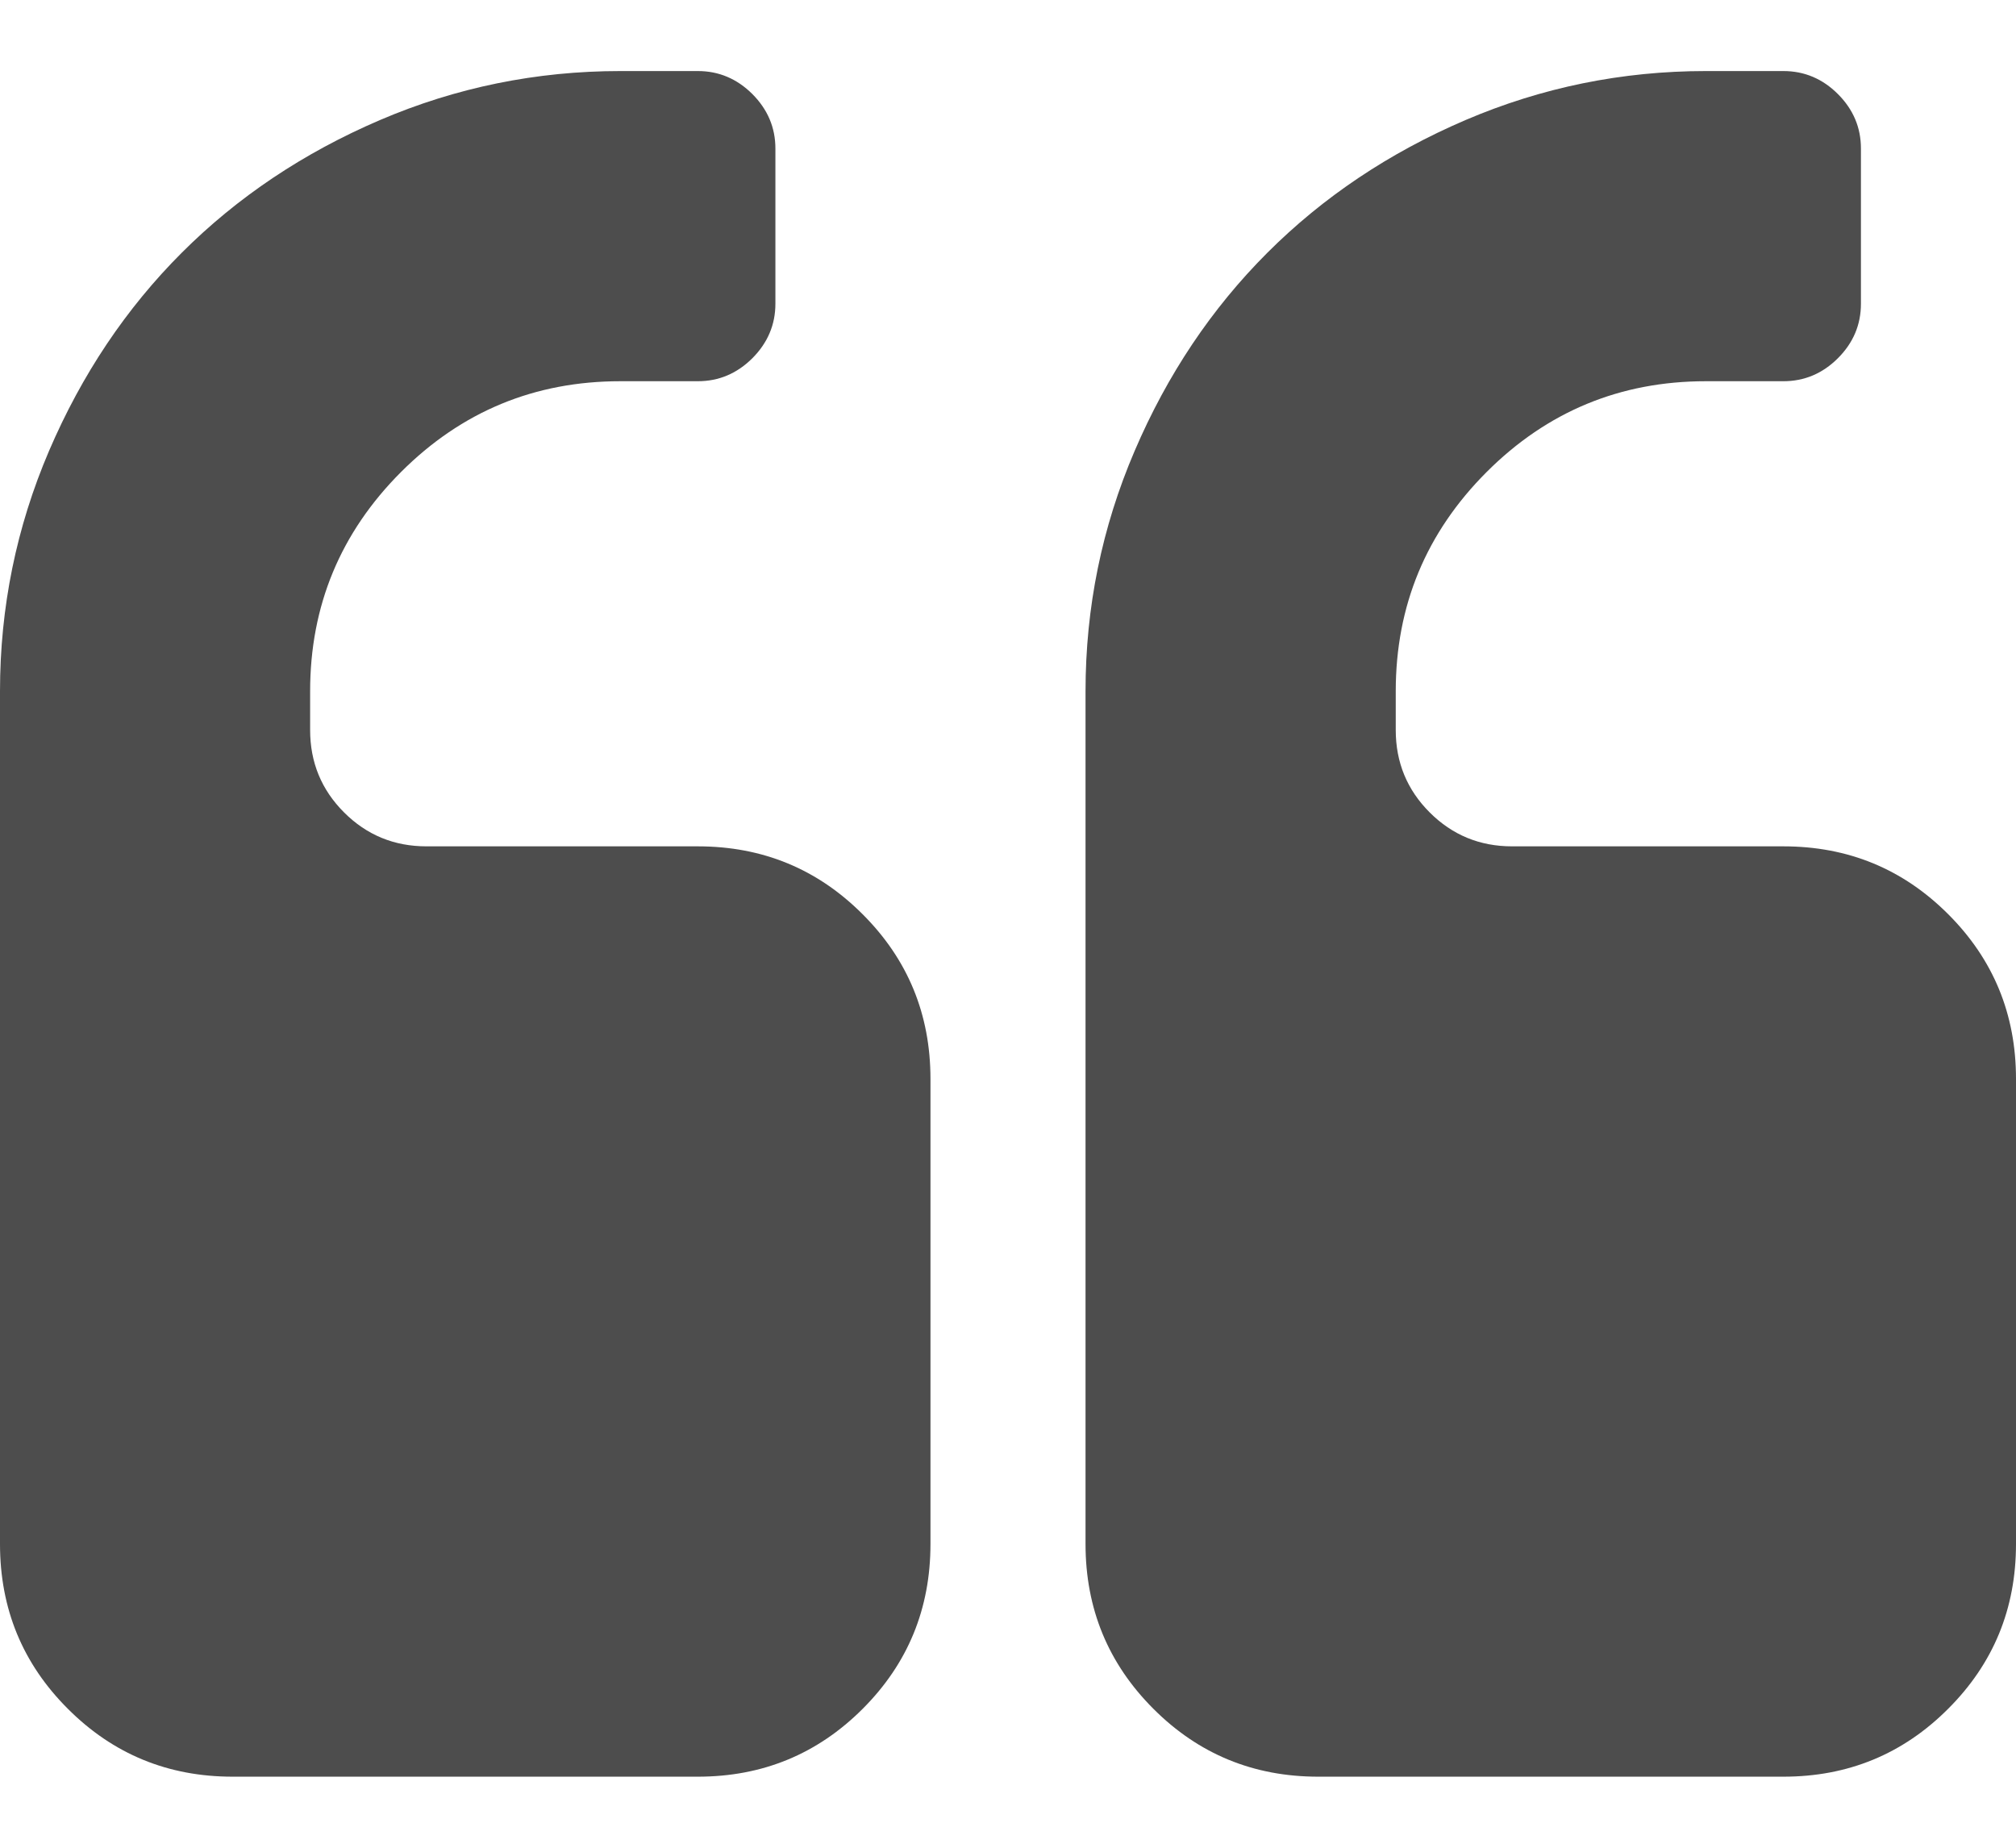<svg width="24" height="22" viewBox="0 0 24 22" fill="none" xmlns="http://www.w3.org/2000/svg">
<path d="M8.308 10.077H5.077C4.692 10.077 4.365 9.942 4.096 9.673C3.827 9.404 3.692 9.077 3.692 8.692V8.231C3.692 7.212 4.053 6.342 4.774 5.62C5.495 4.899 6.365 4.539 7.385 4.539H8.308C8.558 4.539 8.774 4.447 8.957 4.265C9.139 4.082 9.231 3.866 9.231 3.616V1.769C9.231 1.519 9.139 1.303 8.957 1.12C8.774 0.938 8.558 0.846 8.308 0.846H7.385C6.385 0.846 5.43 1.041 4.522 1.43C3.613 1.82 2.827 2.346 2.163 3.01C1.5 3.673 0.974 4.459 0.584 5.368C0.195 6.277 0 7.231 0 8.231V18.384C0 19.154 0.269 19.808 0.808 20.346C1.346 20.885 2 21.154 2.769 21.154H8.308C9.077 21.154 9.731 20.885 10.27 20.346C10.808 19.808 11.077 19.154 11.077 18.384V12.846C11.077 12.077 10.808 11.423 10.269 10.885C9.731 10.346 9.077 10.077 8.308 10.077Z" fill="#4D4D4D"/>
<path d="M23.193 10.885C22.654 10.346 22.001 10.077 21.231 10.077H18C17.616 10.077 17.289 9.942 17.02 9.673C16.751 9.404 16.616 9.077 16.616 8.692V8.231C16.616 7.212 16.977 6.342 17.698 5.62C18.419 4.899 19.289 4.539 20.308 4.539H21.231C21.481 4.539 21.698 4.447 21.88 4.265C22.063 4.082 22.154 3.866 22.154 3.616V1.769C22.154 1.519 22.063 1.303 21.88 1.12C21.698 0.938 21.481 0.846 21.231 0.846H20.308C19.308 0.846 18.354 1.041 17.445 1.43C16.536 1.82 15.751 2.346 15.087 3.01C14.424 3.673 13.897 4.459 13.508 5.368C13.118 6.277 12.923 7.231 12.923 8.231V18.384C12.923 19.154 13.193 19.808 13.731 20.346C14.269 20.885 14.923 21.154 15.693 21.154H21.231C22 21.154 22.654 20.885 23.192 20.346C23.731 19.808 24 19.154 24 18.384V12.846C24 12.077 23.731 11.423 23.193 10.885Z" fill="#4D4D4D"/>
</svg>
